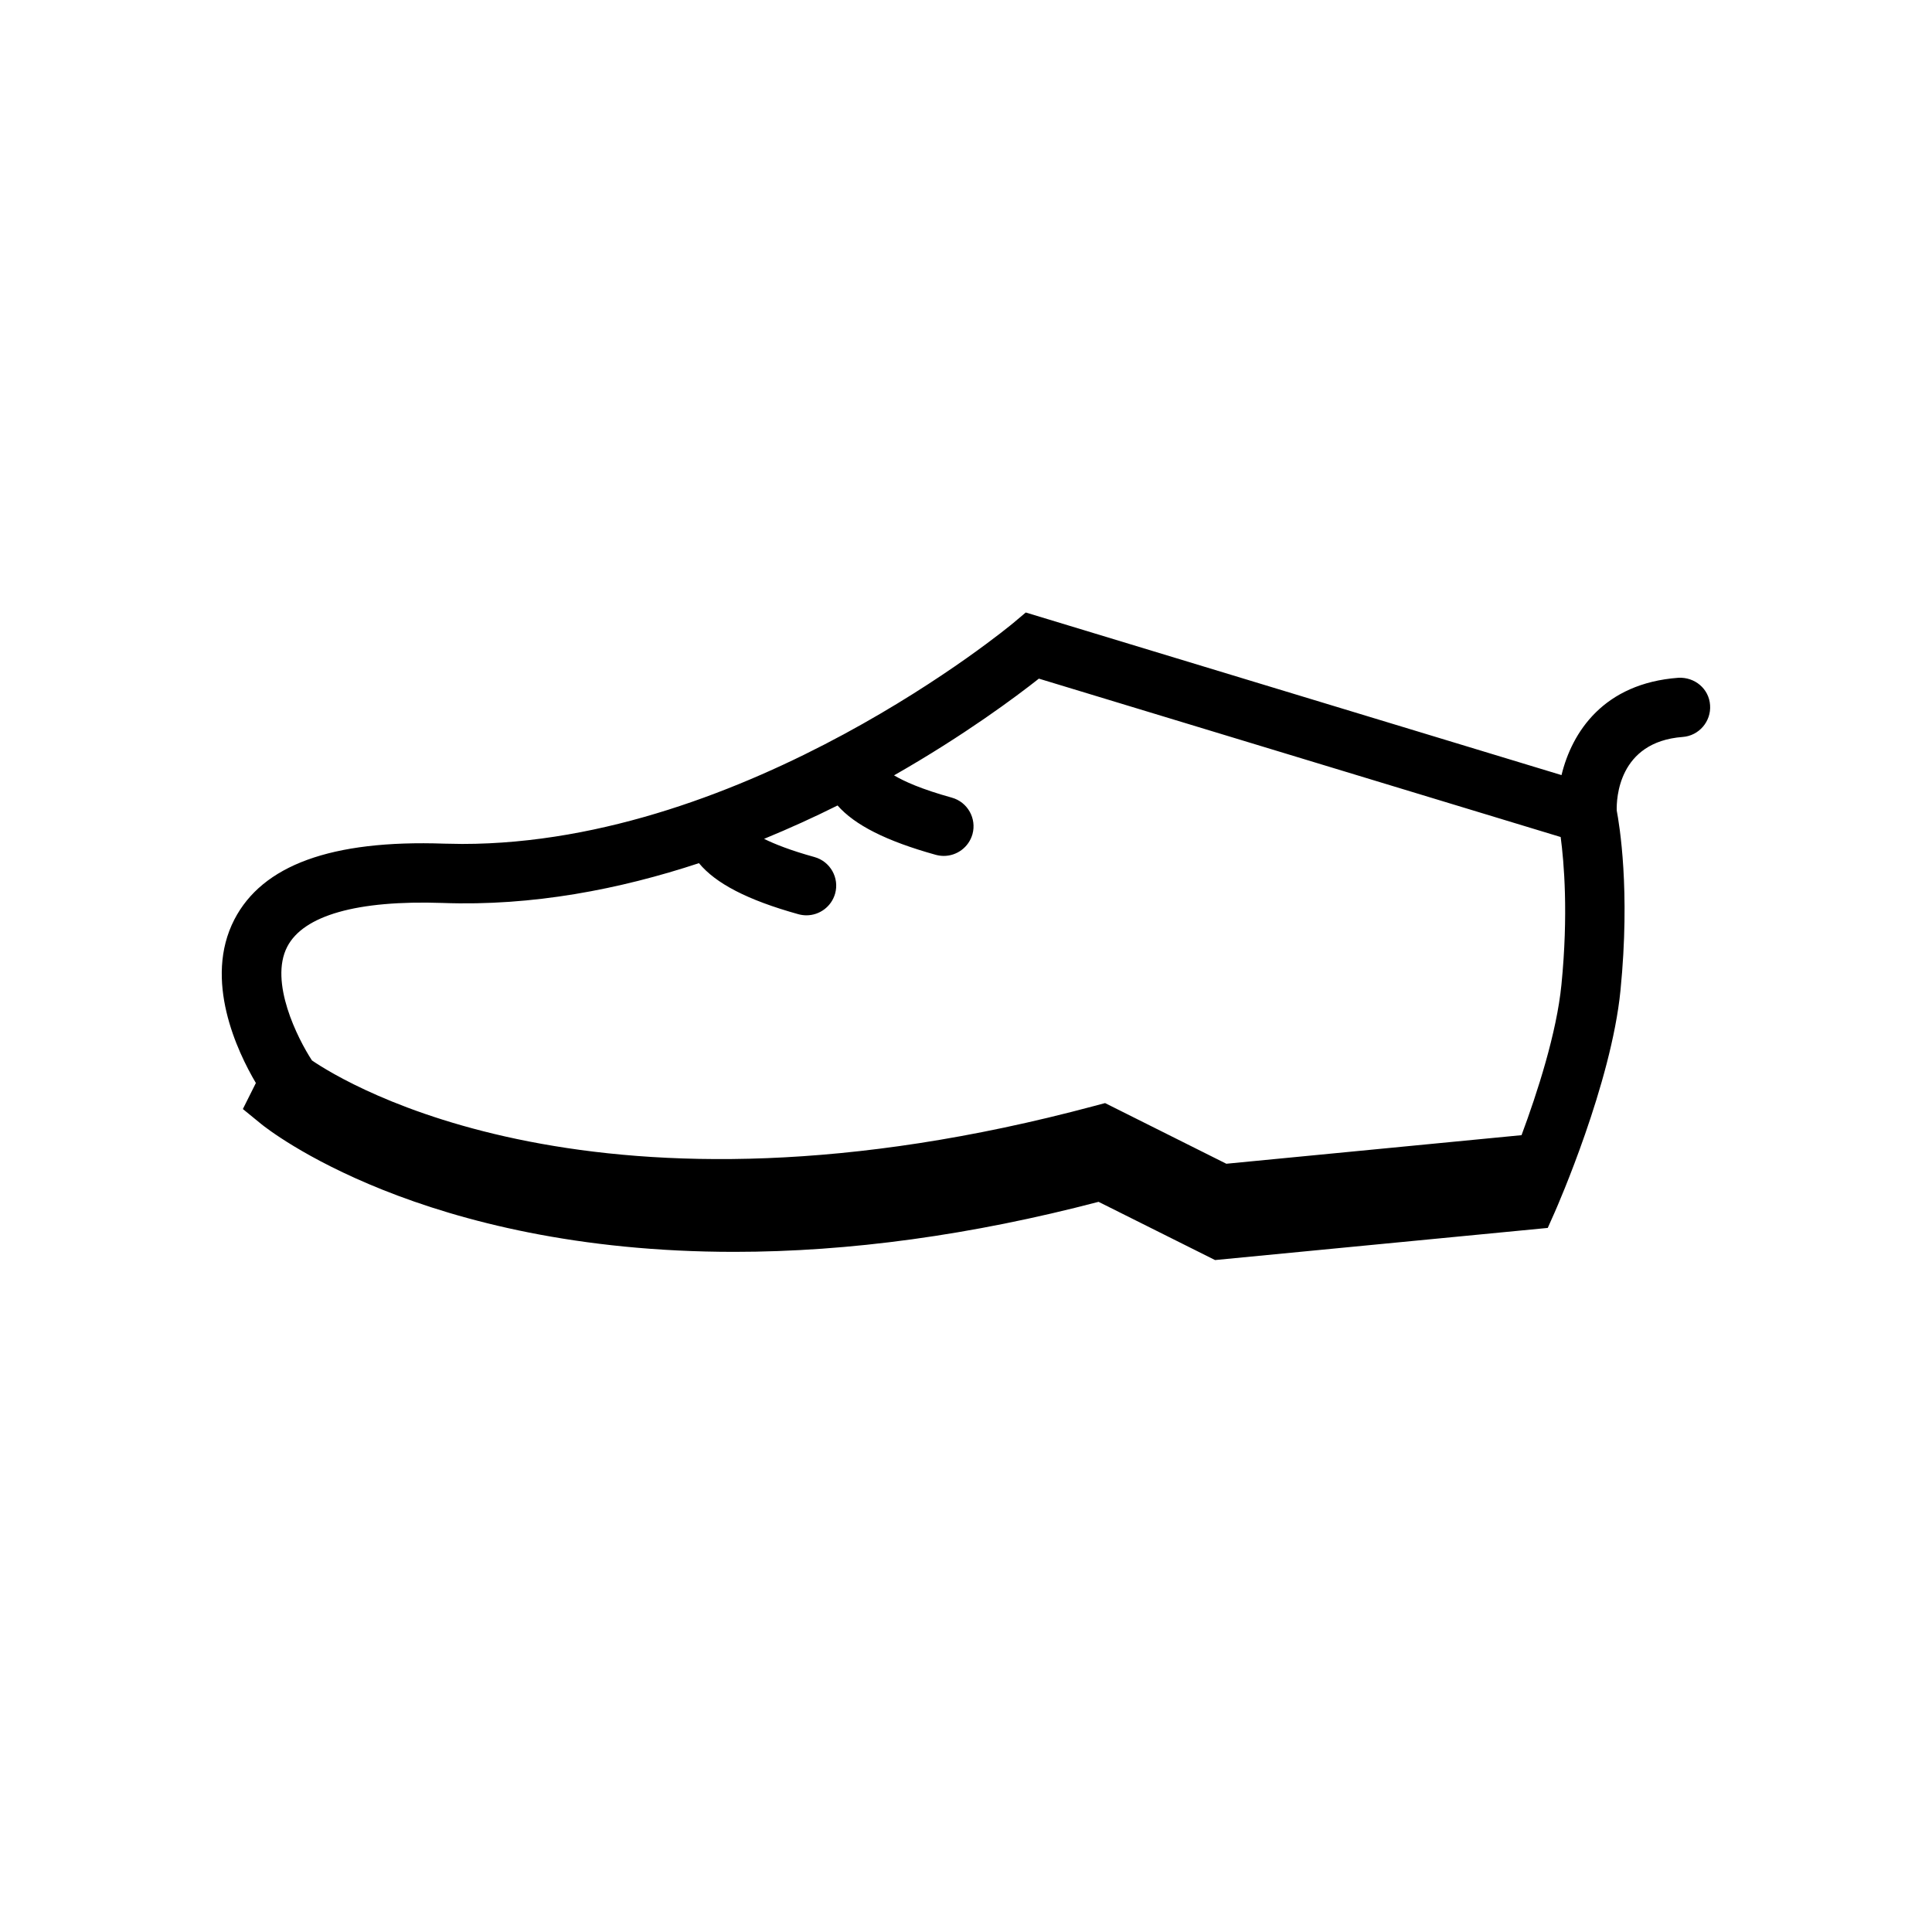 <?xml version="1.0" encoding="UTF-8"?>
<!-- Uploaded to: ICON Repo, www.svgrepo.com, Generator: ICON Repo Mixer Tools -->
<svg fill="#000000" width="800px" height="800px" version="1.1" viewBox="144 144 512 512" xmlns="http://www.w3.org/2000/svg">
 <path d="m588.77 323.62c-19.852 1.48-28.199 14.438-30.953 25.789l-141.98-43.09-3.273 2.754c-0.691 0.582-70.438 58.582-146.09 58.582l-4.707-0.078c-30.102-1.055-48.238 5.793-55.641 20.074-8.281 15.996 0.754 35.016 5.684 43.359l-3.449 6.894 4.879 3.984c1.699 1.387 42.523 33.867 125.36 33.867 30.418 0 62.883-4.441 96.527-13.258l30.875 15.43 88.168-8.516 1.875-4.219c0.613-1.387 14.973-34.07 17.398-58.727 2.644-26.641-0.301-43.973-0.992-47.656-0.094-2.961 0.332-18.215 17.477-19.508 4.312-0.316 7.574-4.109 7.258-8.438-0.285-4.32-4.031-7.469-8.41-7.246zm-30.969 81.301c-1.258 12.801-6.406 28.703-10.578 39.91l-78.23 7.574-32.133-16.074-2.898 0.77c-131.67 35.27-198.64-6.168-207.29-12.074-3.777-5.777-11.383-20.812-6.551-30.133 4.281-8.266 18.422-12.375 41.156-11.602 23.883 0.883 47.012-3.637 67.953-10.547 4.441 5.367 12.801 9.762 26.371 13.539 0.707 0.188 1.418 0.285 2.109 0.285 3.449 0 6.613-2.266 7.606-5.762 1.164-4.172-1.289-8.516-5.481-9.684-6.312-1.746-10.5-3.418-13.352-4.816 6.832-2.816 13.336-5.777 19.477-8.848 4.535 5.164 12.848 9.414 26.039 13.082 0.707 0.188 1.418 0.285 2.109 0.285 3.449 0 6.613-2.266 7.606-5.762 1.148-4.172-1.289-8.516-5.481-9.684-8.172-2.266-12.641-4.328-15.305-5.902 18.703-10.66 32.355-20.875 38.383-25.633l138.28 41.973c0.883 6.621 2.066 20.398 0.207 39.102z"/>
</svg>